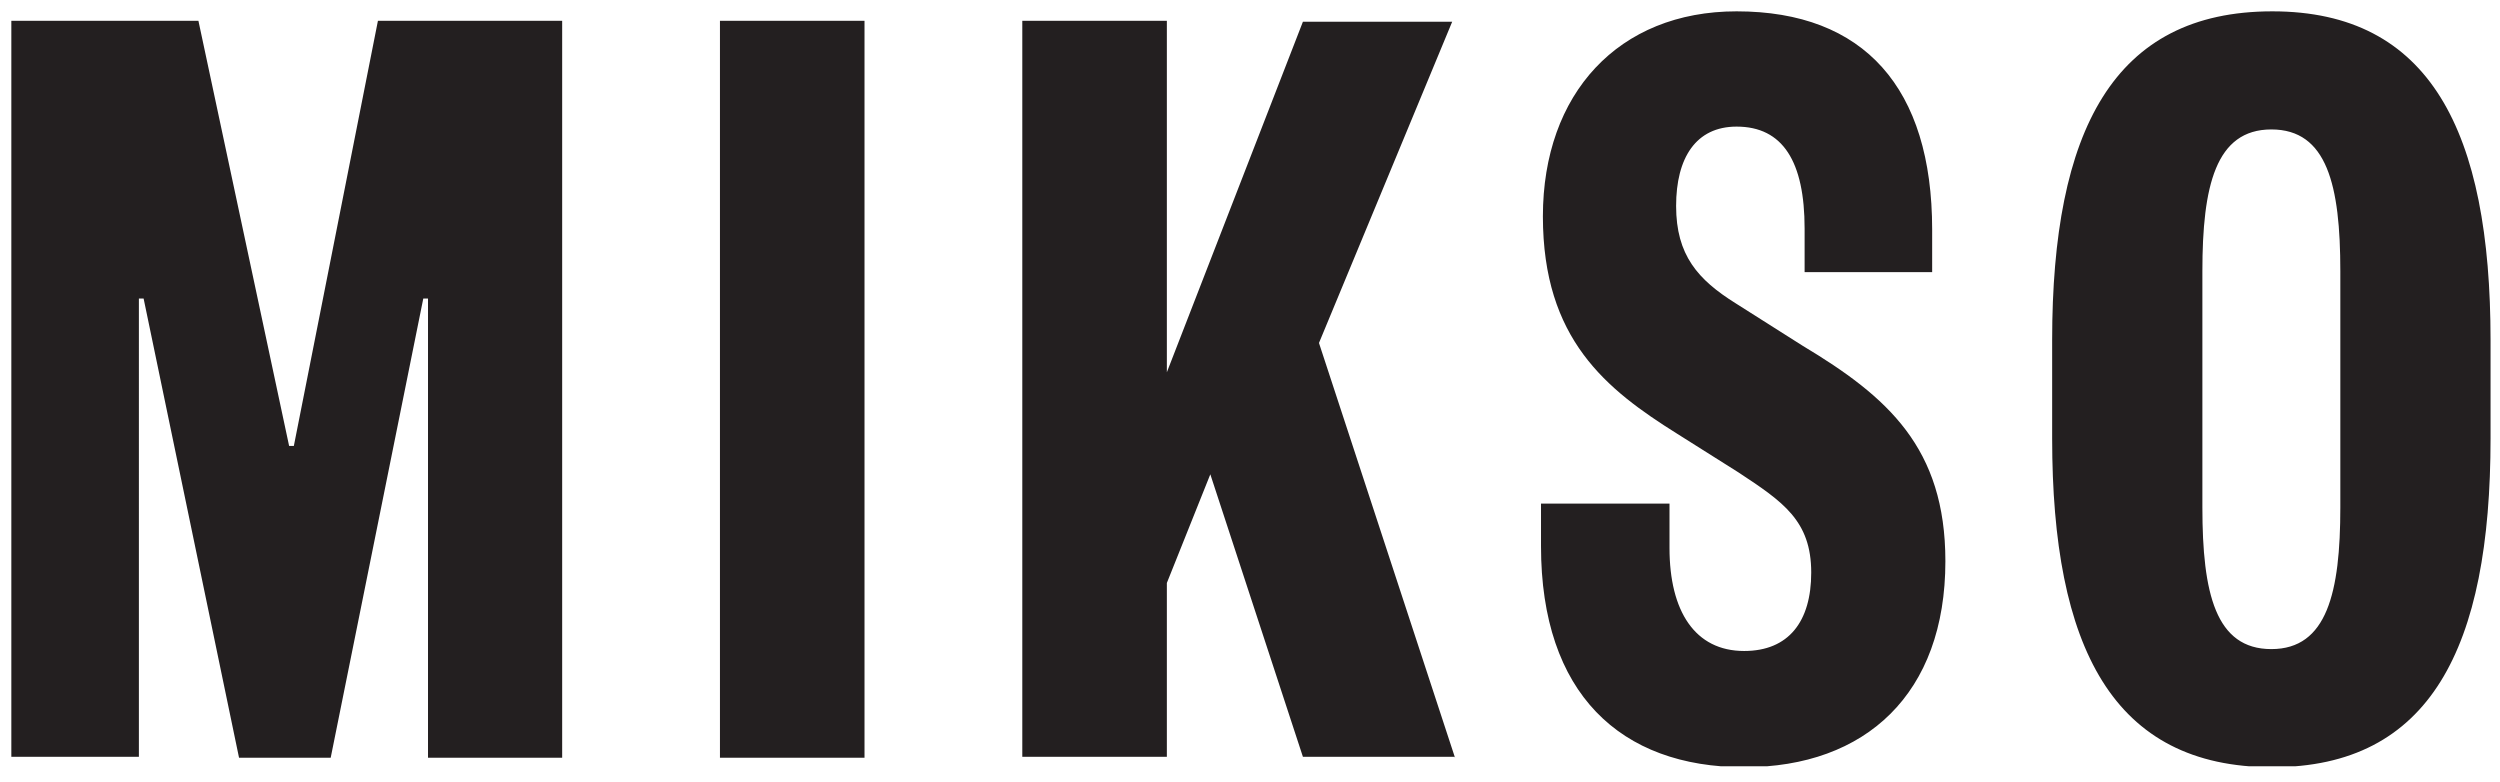 <?xml version="1.0" encoding="utf-8"?>
<!-- Generator: Adobe Illustrator 19.2.0, SVG Export Plug-In . SVG Version: 6.00 Build 0)  -->
<svg version="1.1" id="Capa_1" xmlns="http://www.w3.org/2000/svg" xmlns:xlink="http://www.w3.org/1999/xlink" x="0px" y="0px"
	 viewBox="0 0 264.6 82.8" style="enable-background:new 0 0 264.6 82.8;" xml:space="preserve">
<style type="text/css">
	.st0{clip-path:url(#SVGID_2_);fill:#231F20;}
</style>
<g>
	<defs>
		<rect id="SVGID_1_" x="1.2" y="1.2" width="262.4" height="79.9"/>
	</defs>
	<clipPath id="SVGID_2_">
		<use xlink:href="#SVGID_1_"  style="overflow:visible;"/>
	</clipPath>
	<path class="st0" d="M233.1,28.7c0-9,1.4-15,7.3-15c5.9,0,7.3,5.9,7.3,15v25c0,9-1.4,15-7.3,15c-5.9,0-7.3-5.9-7.3-15V28.7z
		 M263.6,36c0-22.1-6.4-34.8-23.1-34.8c-16.8,0-23.3,12.6-23.3,34.8v10.4c0,22.1,6.4,34.8,23.3,34.8c16.7,0,23.1-12.6,23.1-34.8V36z
		 M163.1,53.3v4.5c0,15.6,8.4,23.4,21.5,23.4c12.9,0,21.3-7.8,21.3-21.8c0-12-6.1-17.4-15.1-22.8l-7.1-4.5c-4-2.5-6.3-5.1-6.3-10.3
		c0-5.1,2.1-8.4,6.4-8.4c4.9,0,7.2,3.7,7.2,10.8v4.6h13.5v-4.5c0-15-7.2-23.1-20.7-23.1c-12.5,0-20.5,8.7-20.5,21.7
		c0,13,6.7,18.3,14.2,23L184,50c4.7,3.1,7.7,5.1,7.7,10.6c0,5.2-2.4,8.3-7.1,8.3c-5.2,0-7.9-4.2-7.9-10.9v-4.7H163.1z M154,80.2
		l-14.4-43.9l14.1-34h-15.8l-14.4,37.1V2.2h-15.3v77.9h15.3V61.7l4.6-11.5l9.8,29.9H154z M76.2,80.2h15.3V2.2H76.2V80.2z M21,2.2
		H1.2v77.9h13.5V31.6h0.5l10.1,48.6H35l9.8-48.6h0.5v48.6h14.2V2.2H40l-8.9,45h-0.5L21,2.2z"/>
</g>
</svg>
